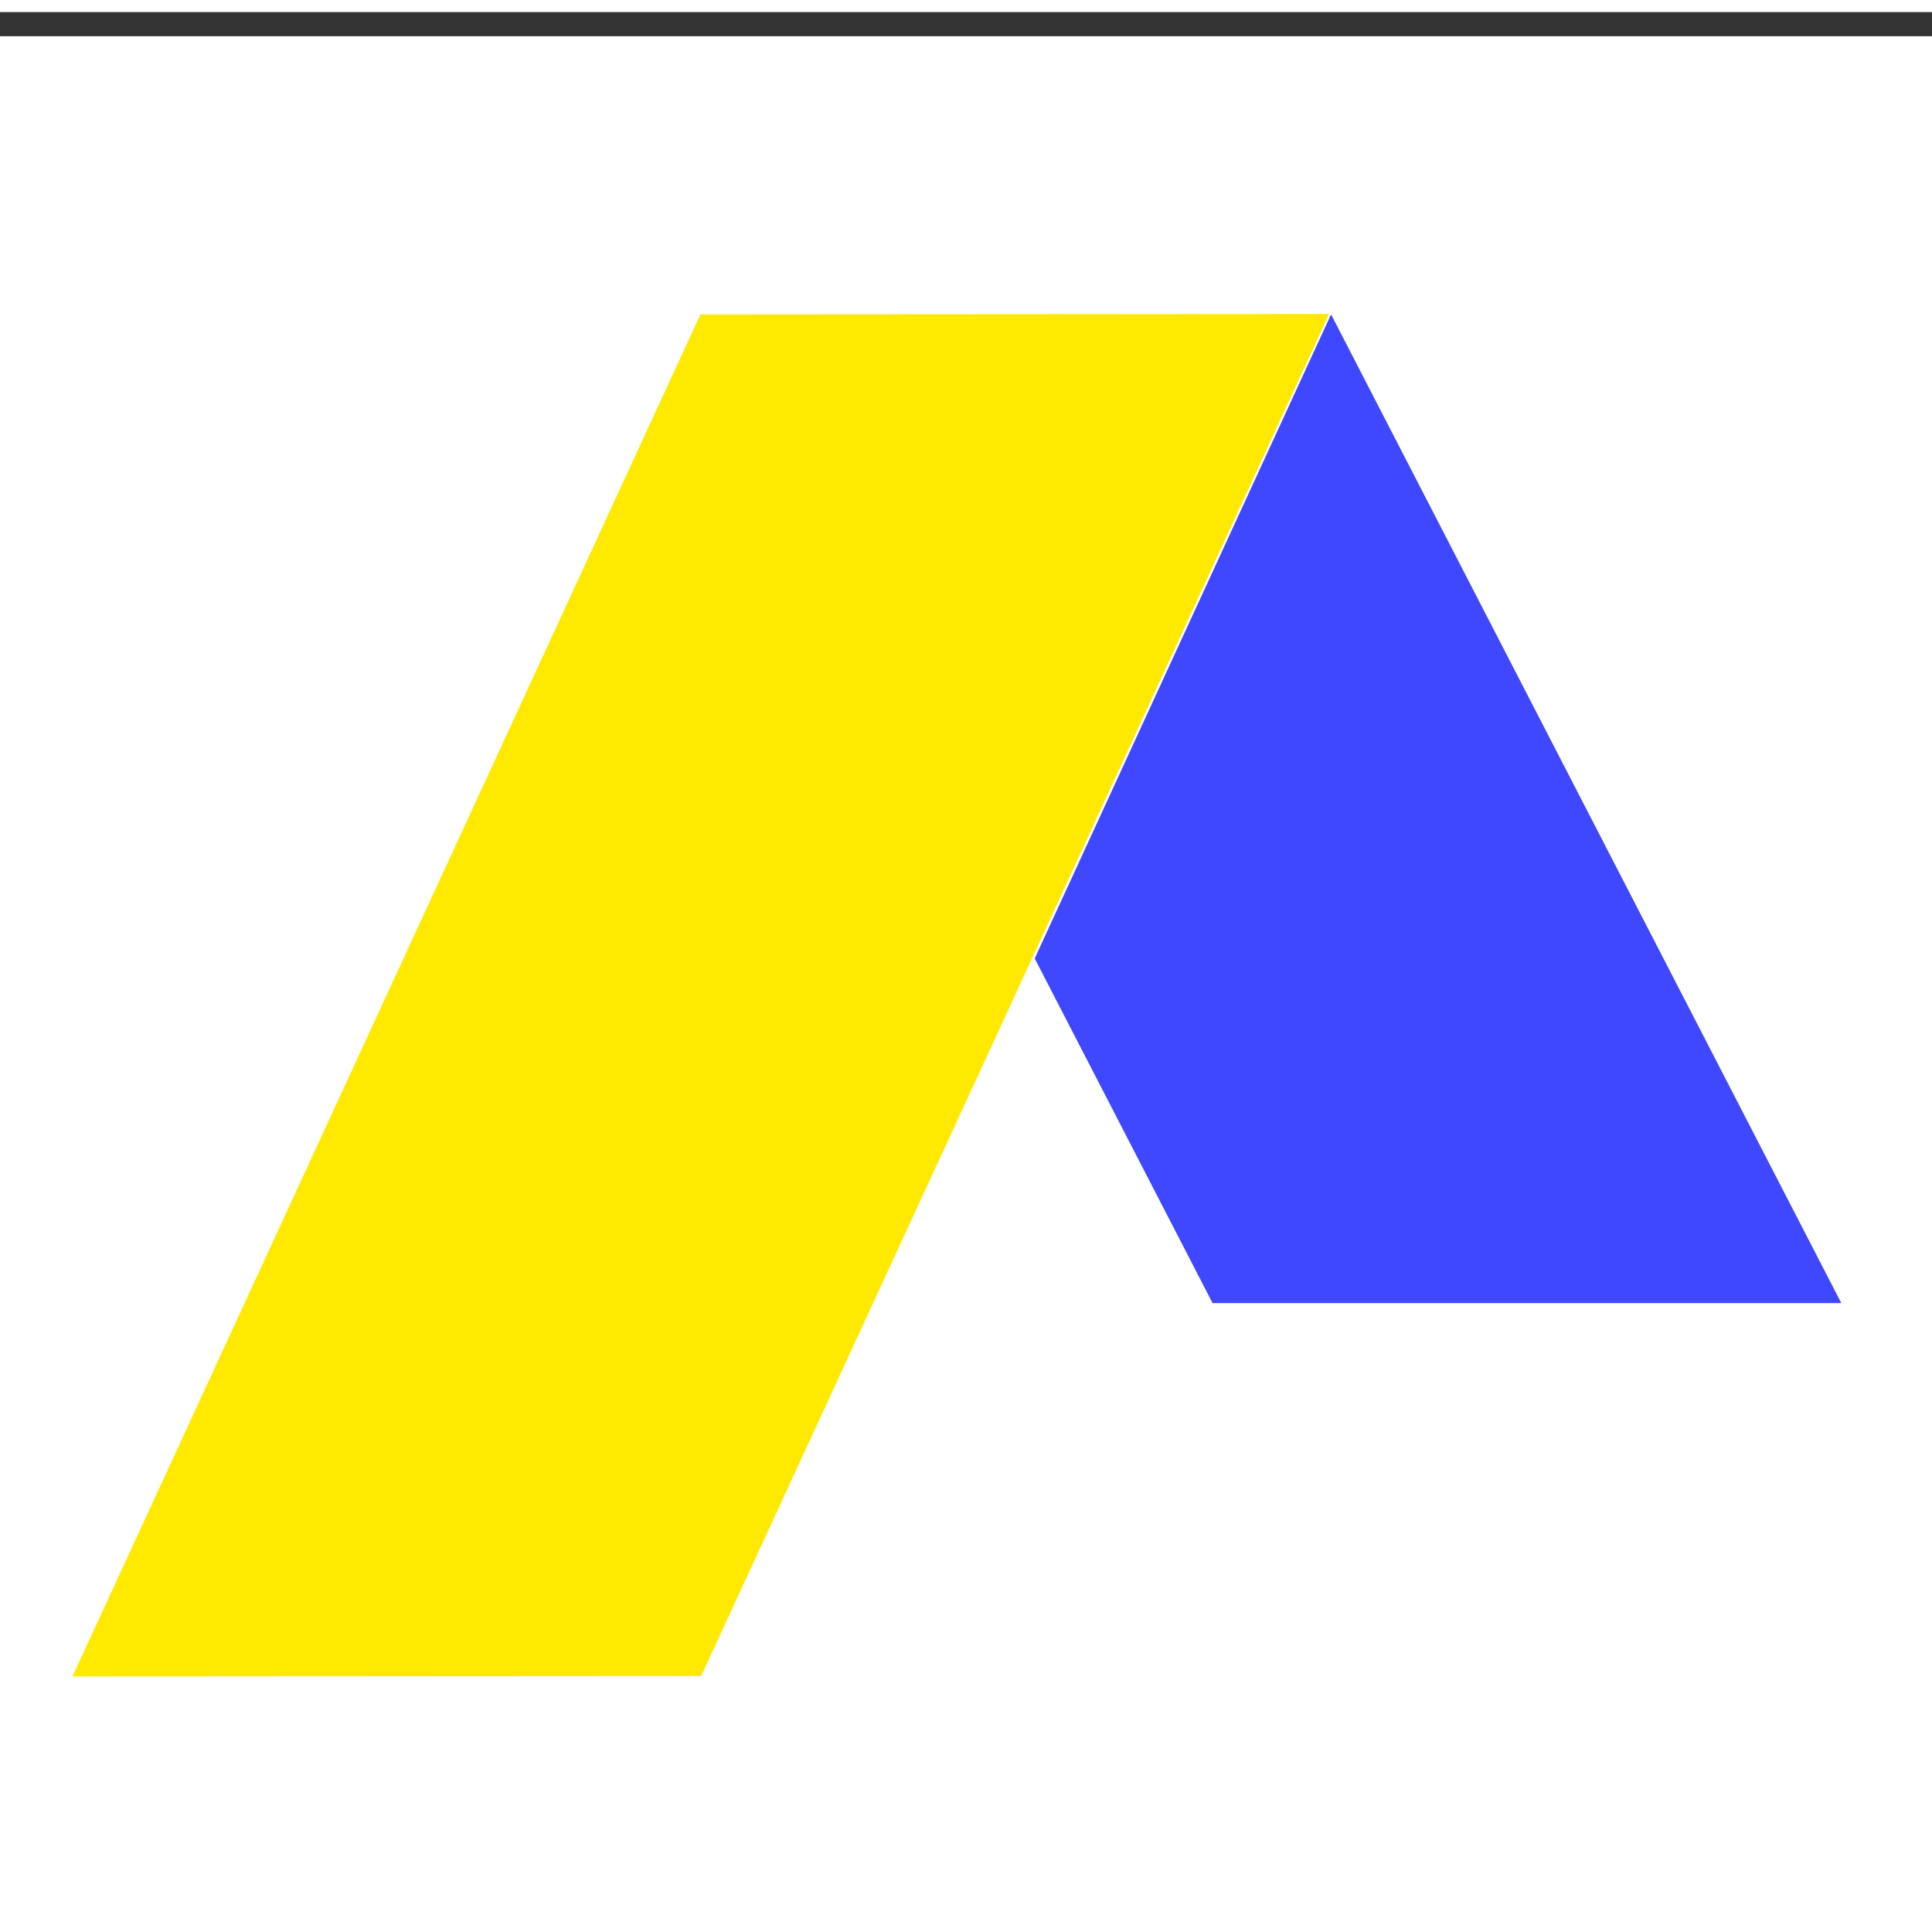 
<svg width="80px" height="80px" viewBox="0 -1 80 79" version="1.1" xmlns="http://www.w3.org/2000/svg" xmlns:xlink="http://www.w3.org/1999/xlink">
    <rect x="0" y="-1" width="80" height="79" fill="#333333" stroke="none"/>
    <g id="Logo" stroke="none" stroke-width="1" fill="none" fill-rule="evenodd">
        <g id="logo-activity-2-spectrumcon">
            <rect id="bg" fill="#FFFFFF" fill-rule="nonzero" x="0" y="0" width="80" height="80"></rect>
            <g id="logo" transform="translate(3, 11.5)">
                <polygon id="Fill-1" fill="#3F47FF" points="39.845 26.688 47.21 40.959 73.245 40.959 52.116 0.018"></polygon>
                <polygon id="Fill-2" fill="#FFE900" points="26.005 0.018 0 56.419 26.033 56.402 52.037 0"></polygon>
            </g>
        </g>
    </g>
</svg>
